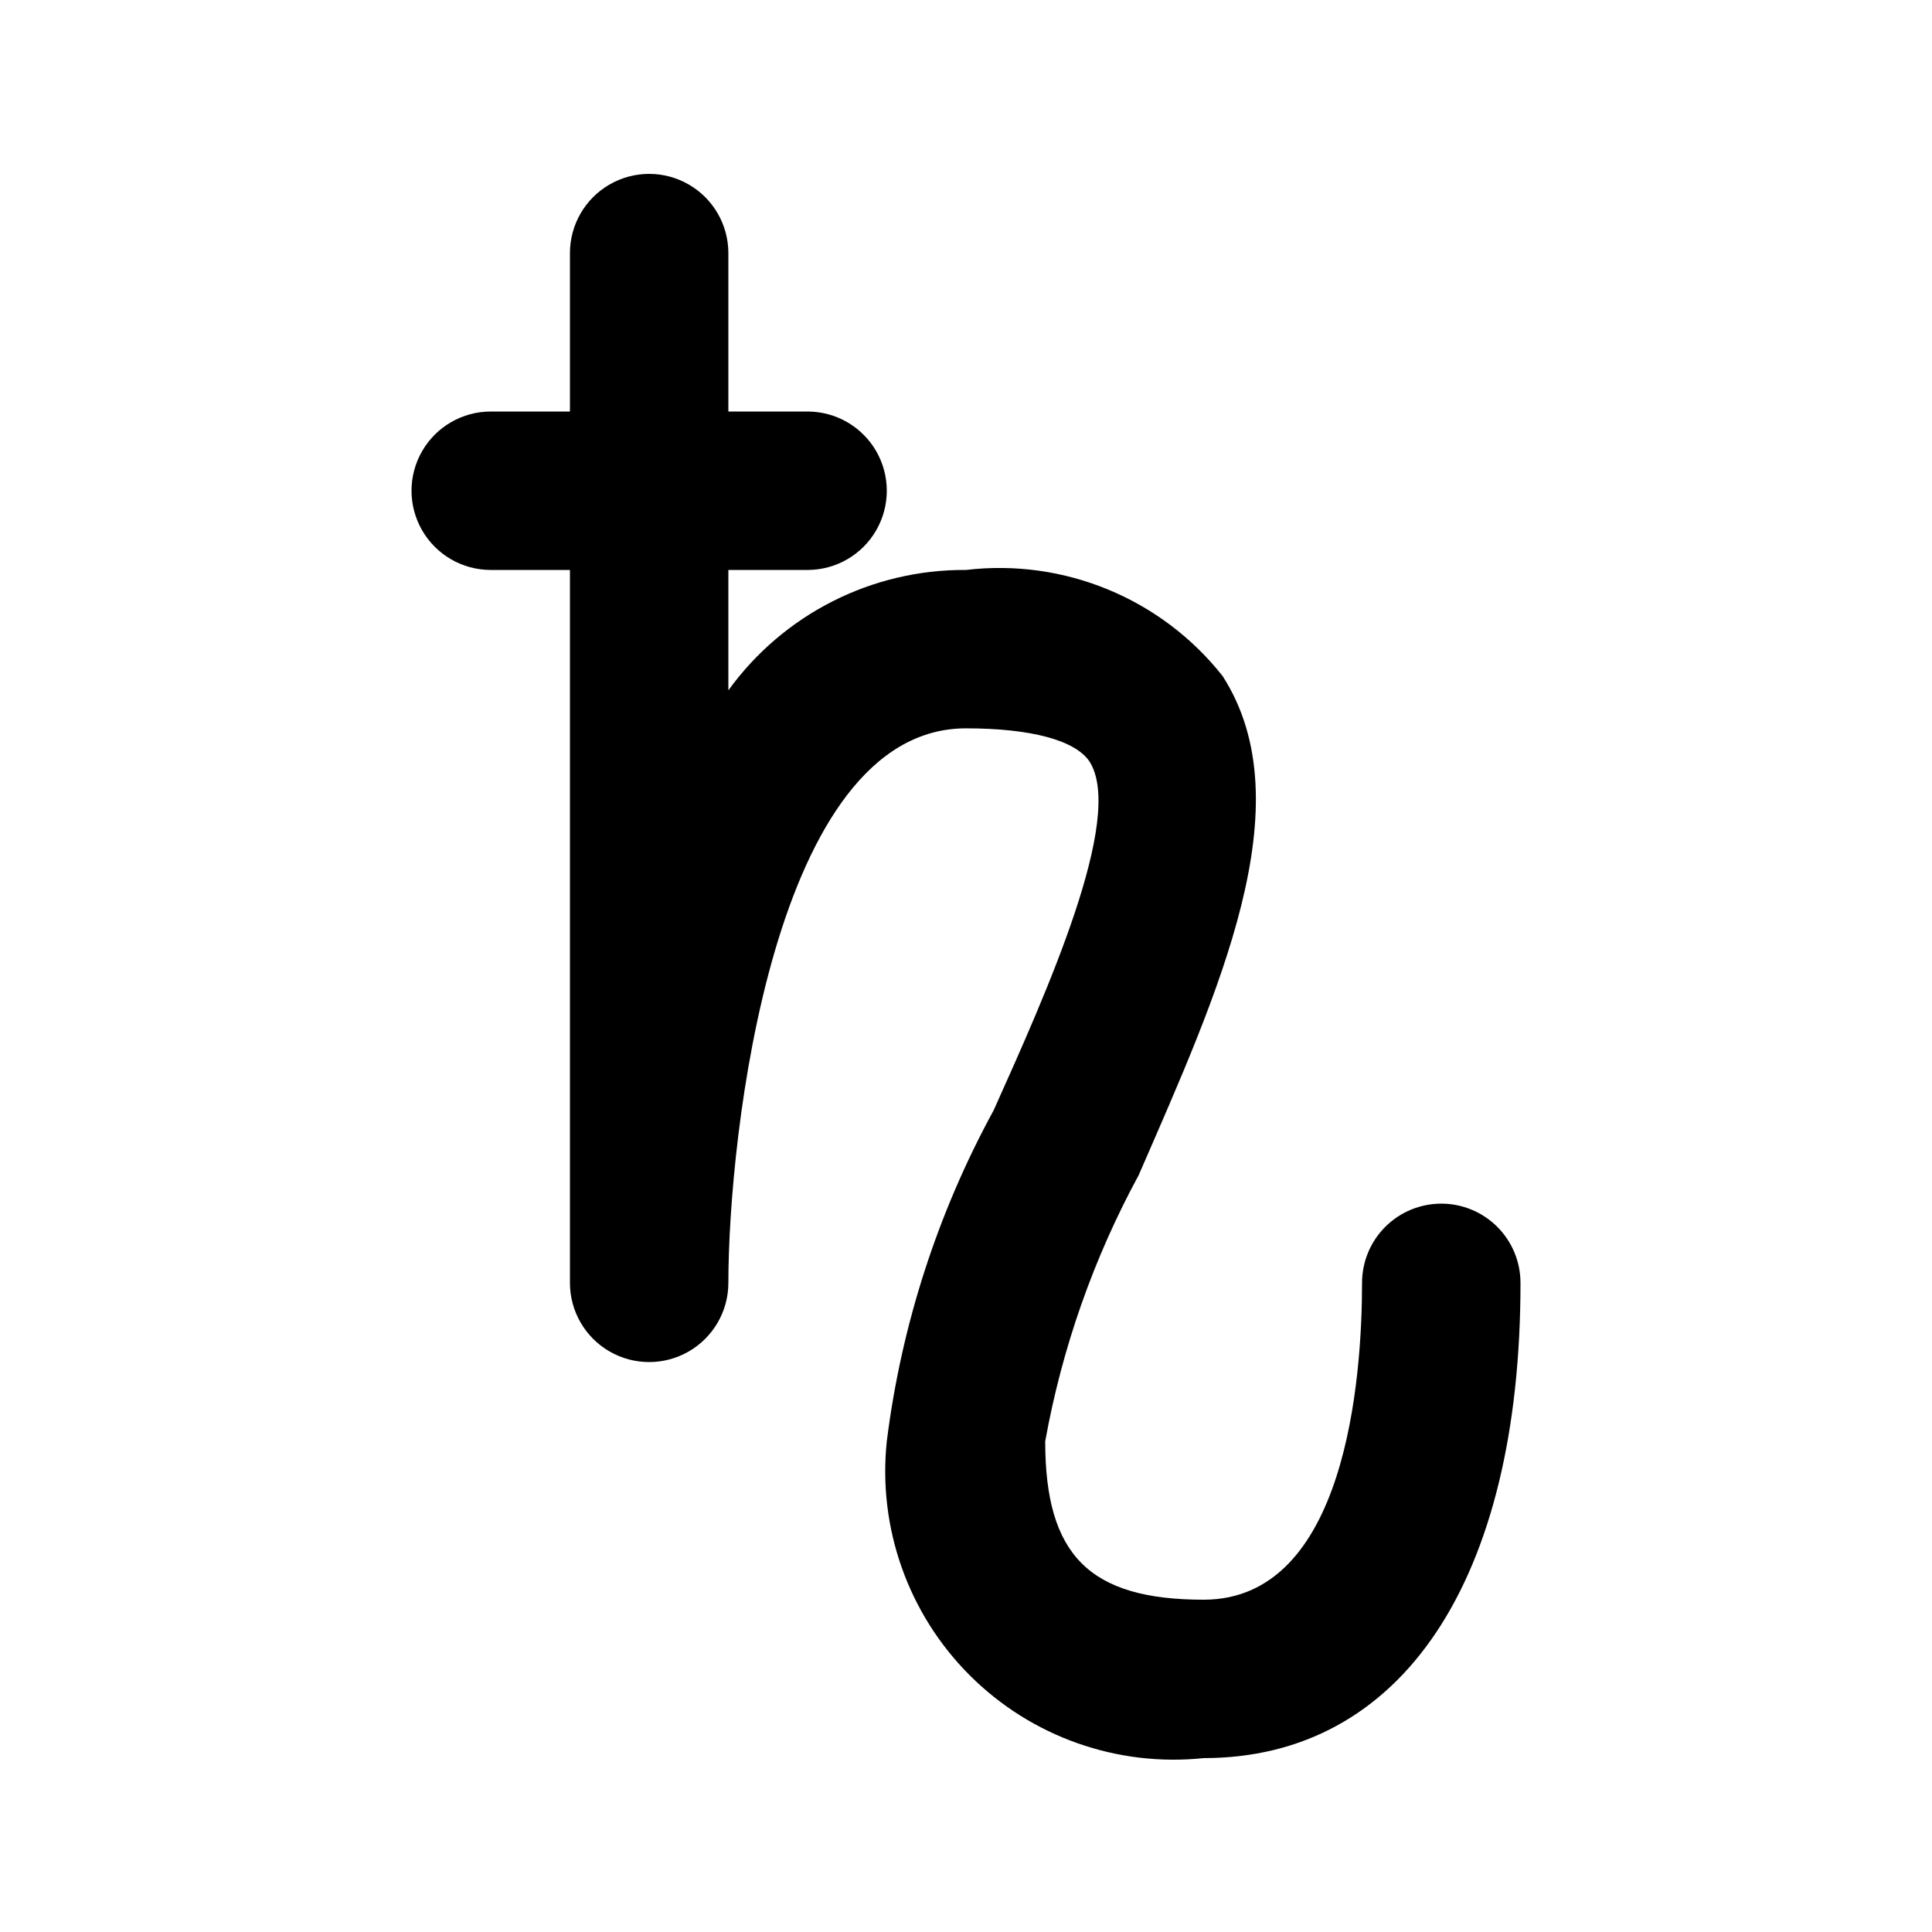 <?xml version="1.0" encoding="UTF-8"?>
<!-- Uploaded to: ICON Repo, www.iconrepo.com, Generator: ICON Repo Mixer Tools -->
<svg fill="#000000" width="800px" height="800px" version="1.1" viewBox="144 144 512 512" xmlns="http://www.w3.org/2000/svg">
 <path d="m525.95 462.98c-5.566 0-10.906 2.211-14.844 6.148-3.934 3.934-6.148 9.273-6.148 14.84 0 25.191-4.199 83.969-41.984 83.969-30.23 0-41.984-11.754-41.984-41.984h0.004c4.445-24.68 12.805-48.492 24.77-70.531 20.992-48.281 44.082-98.242 22.25-132.25-16.238-20.562-41.992-31.215-68.012-28.129-24.918-0.176-48.379 11.711-62.977 31.906v-31.906h20.992c7.5 0 14.43-4 18.18-10.496 3.75-6.496 3.75-14.496 0-20.992-3.75-6.496-10.68-10.496-18.18-10.496h-20.992v-41.984c0-7.5-4.004-14.43-10.496-18.18-6.496-3.75-14.5-3.75-20.992 0-6.496 3.75-10.496 10.68-10.496 18.18v41.984h-20.992c-7.5 0-14.43 4-18.18 10.496-3.75 6.496-3.75 14.496 0 20.992 3.75 6.496 10.68 10.496 18.18 10.496h20.992v188.93-0.004c0 7.5 4 14.434 10.496 18.18 6.492 3.75 14.496 3.75 20.992 0 6.492-3.746 10.496-10.68 10.496-18.18 0-38.207 11.754-146.95 62.977-146.95 17.215 0 28.969 3.148 32.746 8.816 9.445 14.906-11.547 61.508-25.402 92.363l0.004 0.004c-14.867 27.215-24.48 56.98-28.34 87.746-2.406 22.926 5.664 45.707 21.961 62.008 16.297 16.297 39.082 24.367 62.008 21.961 52.48 0 83.969-47.023 83.969-125.95h-0.004c0-5.566-2.211-10.906-6.148-14.84-3.934-3.938-9.273-6.148-14.844-6.148z"/>
</svg>